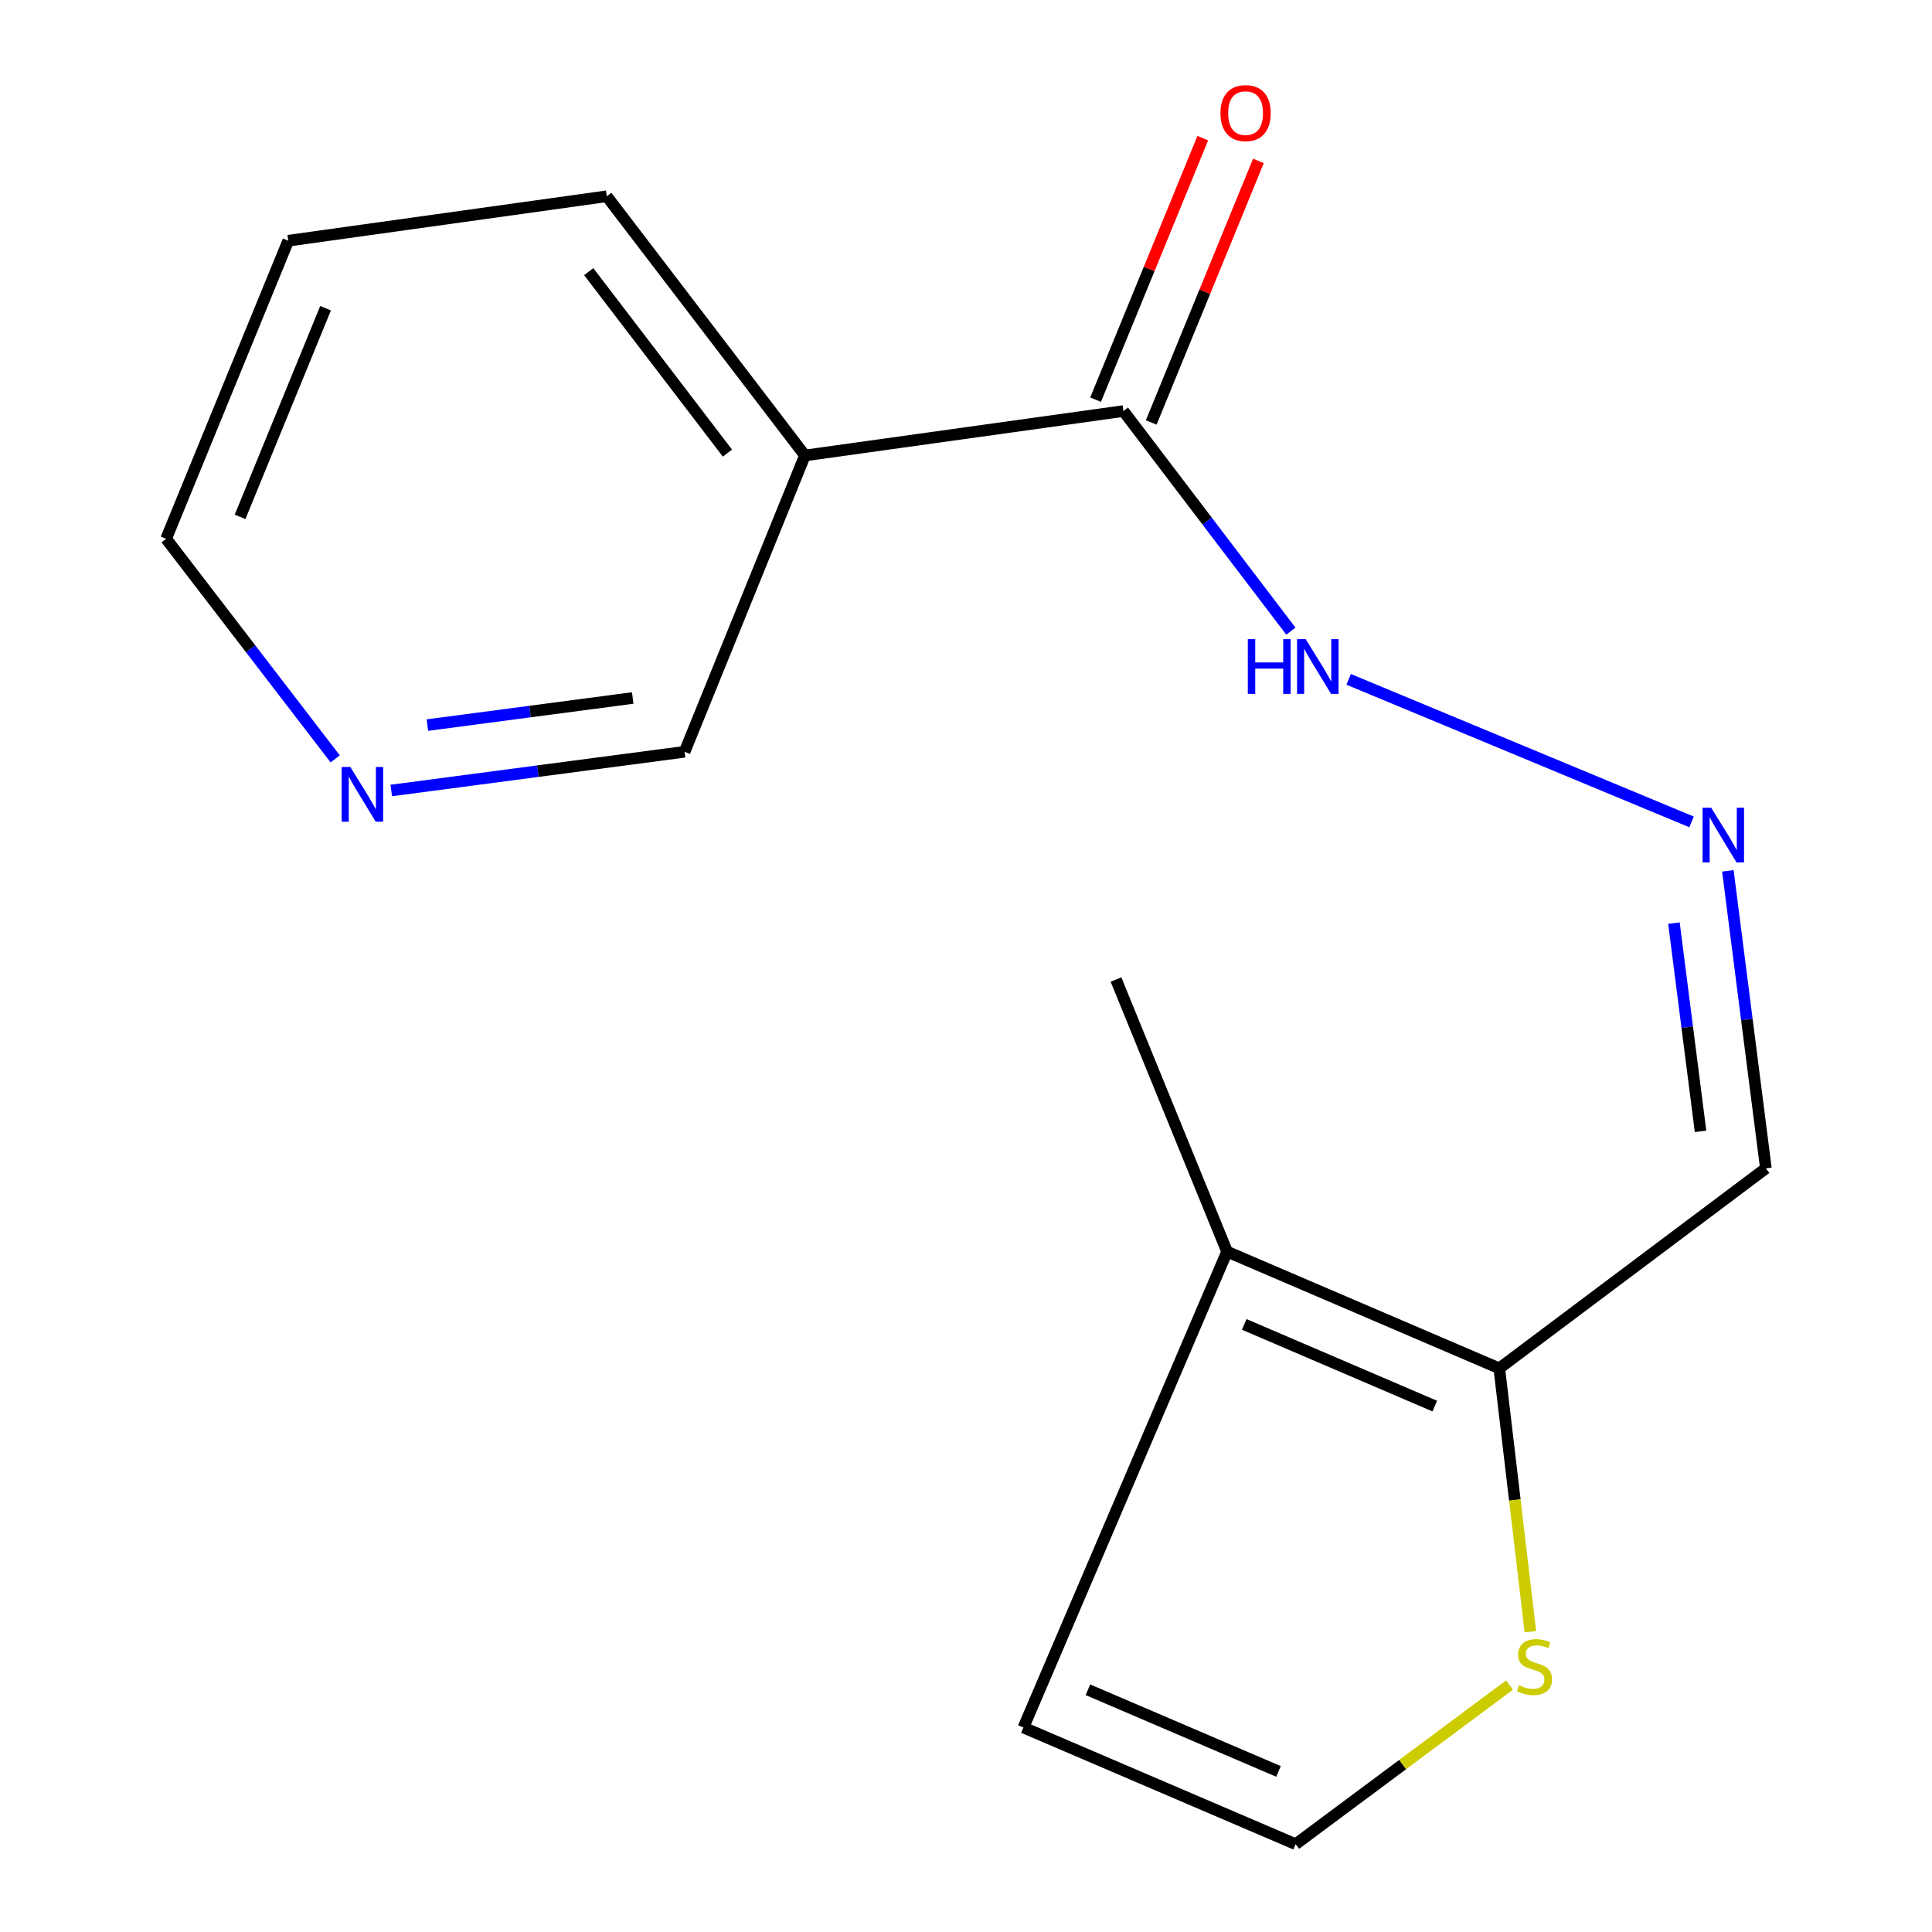 <?xml version='1.0' encoding='iso-8859-1'?>
<svg version='1.1' baseProfile='full'
              xmlns='http://www.w3.org/2000/svg'
                      xmlns:rdkit='http://www.rdkit.org/xml'
                      xmlns:xlink='http://www.w3.org/1999/xlink'
                  xml:space='preserve'
width='1000px' height='1000px' viewBox='0 0 1000 1000'>
<!-- END OF HEADER -->
<rect style='opacity:1.0;fill:#FFFFFF;stroke:none' width='1000' height='1000' x='0' y='0'> </rect>
<path class='bond-2' d='M 776.028,708.252 L 635.136,647.85' style='fill:none;fill-rule:evenodd;stroke:#000000;stroke-width:6px;stroke-linecap:butt;stroke-linejoin:miter;stroke-opacity:1' />
<path class='bond-2' d='M 742.633,727.791 L 644.008,685.51' style='fill:none;fill-rule:evenodd;stroke:#000000;stroke-width:6px;stroke-linecap:butt;stroke-linejoin:miter;stroke-opacity:1' />
<path class='bond-3' d='M 776.028,708.252 L 784.075,776.403' style='fill:none;fill-rule:evenodd;stroke:#000000;stroke-width:6px;stroke-linecap:butt;stroke-linejoin:miter;stroke-opacity:1' />
<path class='bond-3' d='M 784.075,776.403 L 792.123,844.555' style='fill:none;fill-rule:evenodd;stroke:#CCCC00;stroke-width:6px;stroke-linecap:butt;stroke-linejoin:miter;stroke-opacity:1' />
<path class='bond-5' d='M 776.028,708.252 L 914.016,604.735' style='fill:none;fill-rule:evenodd;stroke:#000000;stroke-width:6px;stroke-linecap:butt;stroke-linejoin:miter;stroke-opacity:1' />
<path class='bond-0' d='M 581.476,212.76 L 624.815,269.719' style='fill:none;fill-rule:evenodd;stroke:#000000;stroke-width:6px;stroke-linecap:butt;stroke-linejoin:miter;stroke-opacity:1' />
<path class='bond-0' d='M 624.815,269.719 L 668.153,326.678' style='fill:none;fill-rule:evenodd;stroke:#0000FF;stroke-width:6px;stroke-linecap:butt;stroke-linejoin:miter;stroke-opacity:1' />
<path class='bond-1' d='M 581.476,212.76 L 416.623,235.752' style='fill:none;fill-rule:evenodd;stroke:#000000;stroke-width:6px;stroke-linecap:butt;stroke-linejoin:miter;stroke-opacity:1' />
<path class='bond-9' d='M 595.872,218.661 L 623.612,150.98' style='fill:none;fill-rule:evenodd;stroke:#000000;stroke-width:6px;stroke-linecap:butt;stroke-linejoin:miter;stroke-opacity:1' />
<path class='bond-9' d='M 623.612,150.98 L 651.351,83.299' style='fill:none;fill-rule:evenodd;stroke:#FF0000;stroke-width:6px;stroke-linecap:butt;stroke-linejoin:miter;stroke-opacity:1' />
<path class='bond-9' d='M 567.079,206.86 L 594.819,139.179' style='fill:none;fill-rule:evenodd;stroke:#000000;stroke-width:6px;stroke-linecap:butt;stroke-linejoin:miter;stroke-opacity:1' />
<path class='bond-9' d='M 594.819,139.179 L 622.558,71.498' style='fill:none;fill-rule:evenodd;stroke:#FF0000;stroke-width:6px;stroke-linecap:butt;stroke-linejoin:miter;stroke-opacity:1' />
<path class='bond-11' d='M 416.623,235.752 L 354.336,389.126' style='fill:none;fill-rule:evenodd;stroke:#000000;stroke-width:6px;stroke-linecap:butt;stroke-linejoin:miter;stroke-opacity:1' />
<path class='bond-12' d='M 416.623,235.752 L 314.057,101.585' style='fill:none;fill-rule:evenodd;stroke:#000000;stroke-width:6px;stroke-linecap:butt;stroke-linejoin:miter;stroke-opacity:1' />
<path class='bond-12' d='M 376.517,234.526 L 304.72,140.608' style='fill:none;fill-rule:evenodd;stroke:#000000;stroke-width:6px;stroke-linecap:butt;stroke-linejoin:miter;stroke-opacity:1' />
<path class='bond-7' d='M 635.136,647.85 L 529.717,894.161' style='fill:none;fill-rule:evenodd;stroke:#000000;stroke-width:6px;stroke-linecap:butt;stroke-linejoin:miter;stroke-opacity:1' />
<path class='bond-13' d='M 635.136,647.85 L 577.638,507.009' style='fill:none;fill-rule:evenodd;stroke:#000000;stroke-width:6px;stroke-linecap:butt;stroke-linejoin:miter;stroke-opacity:1' />
<path class='bond-6' d='M 781.317,872.182 L 725.972,913.364' style='fill:none;fill-rule:evenodd;stroke:#CCCC00;stroke-width:6px;stroke-linecap:butt;stroke-linejoin:miter;stroke-opacity:1' />
<path class='bond-6' d='M 725.972,913.364 L 670.627,954.545' style='fill:none;fill-rule:evenodd;stroke:#000000;stroke-width:6px;stroke-linecap:butt;stroke-linejoin:miter;stroke-opacity:1' />
<path class='bond-4' d='M 894.34,450.748 L 904.178,527.742' style='fill:none;fill-rule:evenodd;stroke:#0000FF;stroke-width:6px;stroke-linecap:butt;stroke-linejoin:miter;stroke-opacity:1' />
<path class='bond-4' d='M 904.178,527.742 L 914.016,604.735' style='fill:none;fill-rule:evenodd;stroke:#000000;stroke-width:6px;stroke-linecap:butt;stroke-linejoin:miter;stroke-opacity:1' />
<path class='bond-4' d='M 866.425,477.791 L 873.311,531.686' style='fill:none;fill-rule:evenodd;stroke:#0000FF;stroke-width:6px;stroke-linecap:butt;stroke-linejoin:miter;stroke-opacity:1' />
<path class='bond-4' d='M 873.311,531.686 L 880.198,585.581' style='fill:none;fill-rule:evenodd;stroke:#000000;stroke-width:6px;stroke-linecap:butt;stroke-linejoin:miter;stroke-opacity:1' />
<path class='bond-8' d='M 875.552,425.414 L 698.066,351.634' style='fill:none;fill-rule:evenodd;stroke:#0000FF;stroke-width:6px;stroke-linecap:butt;stroke-linejoin:miter;stroke-opacity:1' />
<path class='bond-16' d='M 670.627,954.545 L 529.717,894.161' style='fill:none;fill-rule:evenodd;stroke:#000000;stroke-width:6px;stroke-linecap:butt;stroke-linejoin:miter;stroke-opacity:1' />
<path class='bond-16' d='M 661.747,916.886 L 563.11,874.617' style='fill:none;fill-rule:evenodd;stroke:#000000;stroke-width:6px;stroke-linecap:butt;stroke-linejoin:miter;stroke-opacity:1' />
<path class='bond-10' d='M 202.527,409.161 L 278.432,399.144' style='fill:none;fill-rule:evenodd;stroke:#0000FF;stroke-width:6px;stroke-linecap:butt;stroke-linejoin:miter;stroke-opacity:1' />
<path class='bond-10' d='M 278.432,399.144 L 354.336,389.126' style='fill:none;fill-rule:evenodd;stroke:#000000;stroke-width:6px;stroke-linecap:butt;stroke-linejoin:miter;stroke-opacity:1' />
<path class='bond-10' d='M 221.227,375.306 L 274.36,368.294' style='fill:none;fill-rule:evenodd;stroke:#0000FF;stroke-width:6px;stroke-linecap:butt;stroke-linejoin:miter;stroke-opacity:1' />
<path class='bond-10' d='M 274.36,368.294 L 327.494,361.282' style='fill:none;fill-rule:evenodd;stroke:#000000;stroke-width:6px;stroke-linecap:butt;stroke-linejoin:miter;stroke-opacity:1' />
<path class='bond-17' d='M 173.502,392.804 L 129.743,335.835' style='fill:none;fill-rule:evenodd;stroke:#0000FF;stroke-width:6px;stroke-linecap:butt;stroke-linejoin:miter;stroke-opacity:1' />
<path class='bond-17' d='M 129.743,335.835 L 85.984,278.867' style='fill:none;fill-rule:evenodd;stroke:#000000;stroke-width:6px;stroke-linecap:butt;stroke-linejoin:miter;stroke-opacity:1' />
<path class='bond-15' d='M 314.057,101.585 L 149.204,124.594' style='fill:none;fill-rule:evenodd;stroke:#000000;stroke-width:6px;stroke-linecap:butt;stroke-linejoin:miter;stroke-opacity:1' />
<path class='bond-14' d='M 85.984,278.867 L 149.204,124.594' style='fill:none;fill-rule:evenodd;stroke:#000000;stroke-width:6px;stroke-linecap:butt;stroke-linejoin:miter;stroke-opacity:1' />
<path class='bond-14' d='M 124.26,267.526 L 168.514,159.535' style='fill:none;fill-rule:evenodd;stroke:#000000;stroke-width:6px;stroke-linecap:butt;stroke-linejoin:miter;stroke-opacity:1' />
<path  class='atom-4' d='M 786.249 872.279
Q 786.569 872.399, 787.889 872.959
Q 789.209 873.519, 790.649 873.879
Q 792.129 874.199, 793.569 874.199
Q 796.249 874.199, 797.809 872.919
Q 799.369 871.599, 799.369 869.319
Q 799.369 867.759, 798.569 866.799
Q 797.809 865.839, 796.609 865.319
Q 795.409 864.799, 793.409 864.199
Q 790.889 863.439, 789.369 862.719
Q 787.889 861.999, 786.809 860.479
Q 785.769 858.959, 785.769 856.399
Q 785.769 852.839, 788.169 850.639
Q 790.609 848.439, 795.409 848.439
Q 798.689 848.439, 802.409 849.999
L 801.489 853.079
Q 798.089 851.679, 795.529 851.679
Q 792.769 851.679, 791.249 852.839
Q 789.729 853.959, 789.769 855.919
Q 789.769 857.439, 790.529 858.359
Q 791.329 859.279, 792.449 859.799
Q 793.609 860.319, 795.529 860.919
Q 798.089 861.719, 799.609 862.519
Q 801.129 863.319, 802.209 864.959
Q 803.329 866.559, 803.329 869.319
Q 803.329 873.239, 800.689 875.359
Q 798.089 877.439, 793.729 877.439
Q 791.209 877.439, 789.289 876.879
Q 787.409 876.359, 785.169 875.439
L 786.249 872.279
' fill='#CCCC00'/>
<path  class='atom-5' d='M 885.715 418.081
L 894.995 433.081
Q 895.915 434.561, 897.395 437.241
Q 898.875 439.921, 898.955 440.081
L 898.955 418.081
L 902.715 418.081
L 902.715 446.401
L 898.835 446.401
L 888.875 430.001
Q 887.715 428.081, 886.475 425.881
Q 885.275 423.681, 884.915 423.001
L 884.915 446.401
L 881.235 446.401
L 881.235 418.081
L 885.715 418.081
' fill='#0000FF'/>
<path  class='atom-9' d='M 645.868 330.832
L 649.708 330.832
L 649.708 342.872
L 664.188 342.872
L 664.188 330.832
L 668.028 330.832
L 668.028 359.152
L 664.188 359.152
L 664.188 346.072
L 649.708 346.072
L 649.708 359.152
L 645.868 359.152
L 645.868 330.832
' fill='#0000FF'/>
<path  class='atom-9' d='M 675.828 330.832
L 685.108 345.832
Q 686.028 347.312, 687.508 349.992
Q 688.988 352.672, 689.068 352.832
L 689.068 330.832
L 692.828 330.832
L 692.828 359.152
L 688.948 359.152
L 678.988 342.752
Q 677.828 340.832, 676.588 338.632
Q 675.388 336.432, 675.028 335.752
L 675.028 359.152
L 671.348 359.152
L 671.348 330.832
L 675.828 330.832
' fill='#0000FF'/>
<path  class='atom-10' d='M 631.713 58.55
Q 631.713 51.75, 635.073 47.95
Q 638.433 44.15, 644.713 44.15
Q 650.993 44.15, 654.353 47.95
Q 657.713 51.75, 657.713 58.55
Q 657.713 65.43, 654.313 69.35
Q 650.913 73.23, 644.713 73.23
Q 638.473 73.23, 635.073 69.35
Q 631.713 65.47, 631.713 58.55
M 644.713 70.03
Q 649.033 70.03, 651.353 67.15
Q 653.713 64.23, 653.713 58.55
Q 653.713 52.99, 651.353 50.19
Q 649.033 47.35, 644.713 47.35
Q 640.393 47.35, 638.033 50.15
Q 635.713 52.95, 635.713 58.55
Q 635.713 64.27, 638.033 67.15
Q 640.393 70.03, 644.713 70.03
' fill='#FF0000'/>
<path  class='atom-11' d='M 181.322 396.973
L 190.602 411.973
Q 191.522 413.453, 193.002 416.133
Q 194.482 418.813, 194.562 418.973
L 194.562 396.973
L 198.322 396.973
L 198.322 425.293
L 194.442 425.293
L 184.482 408.893
Q 183.322 406.973, 182.082 404.773
Q 180.882 402.573, 180.522 401.893
L 180.522 425.293
L 176.842 425.293
L 176.842 396.973
L 181.322 396.973
' fill='#0000FF'/>
</svg>

